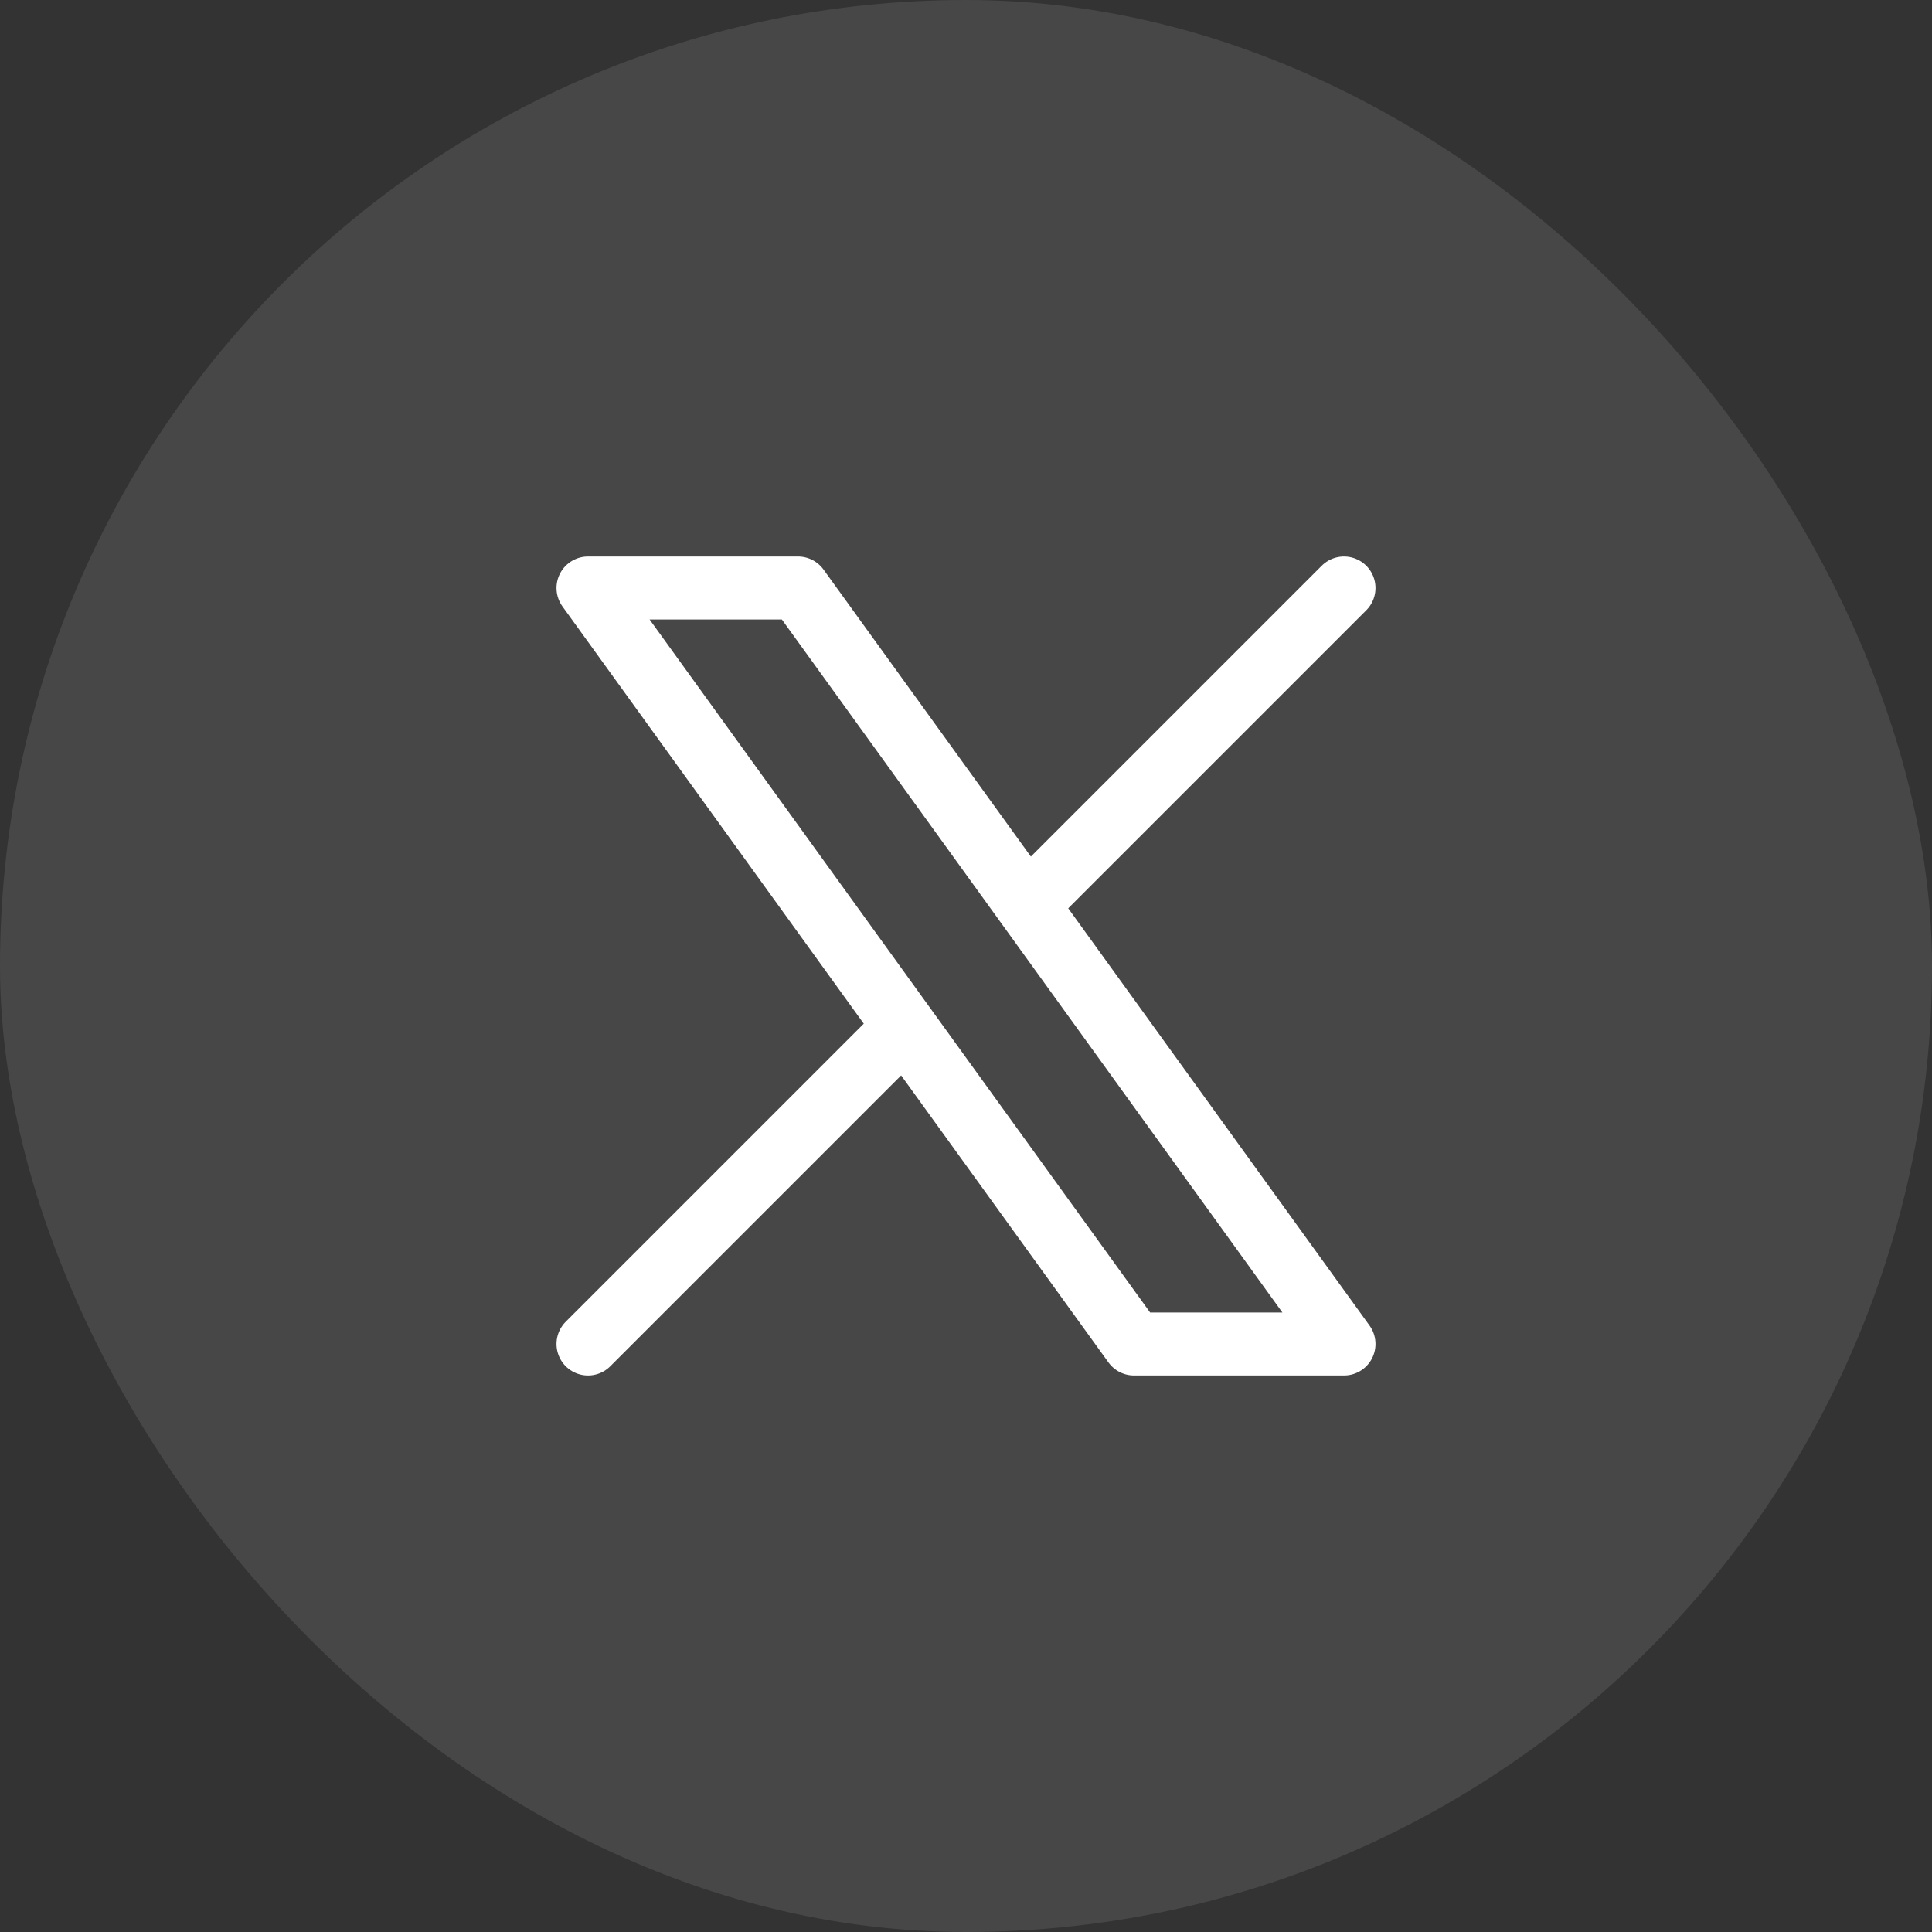 <svg width="46" height="46" viewBox="0 0 46 46" fill="none" xmlns="http://www.w3.org/2000/svg">
    <rect x="0" y="0" width="46" height="46" fill="#333333" stroke="none"/>
    <rect width="46" height="46" rx="23" fill="white" fill-opacity="0.1"/>
    <path d="M14 32L21.548 24.452M32 14L24.452 21.548M24.452 21.548L19 14H14L21.548 24.452M24.452 21.548L32 32H27L21.548 24.452" stroke="white" stroke-width="1.5" stroke-linecap="round" stroke-linejoin="round"/>
</svg>
